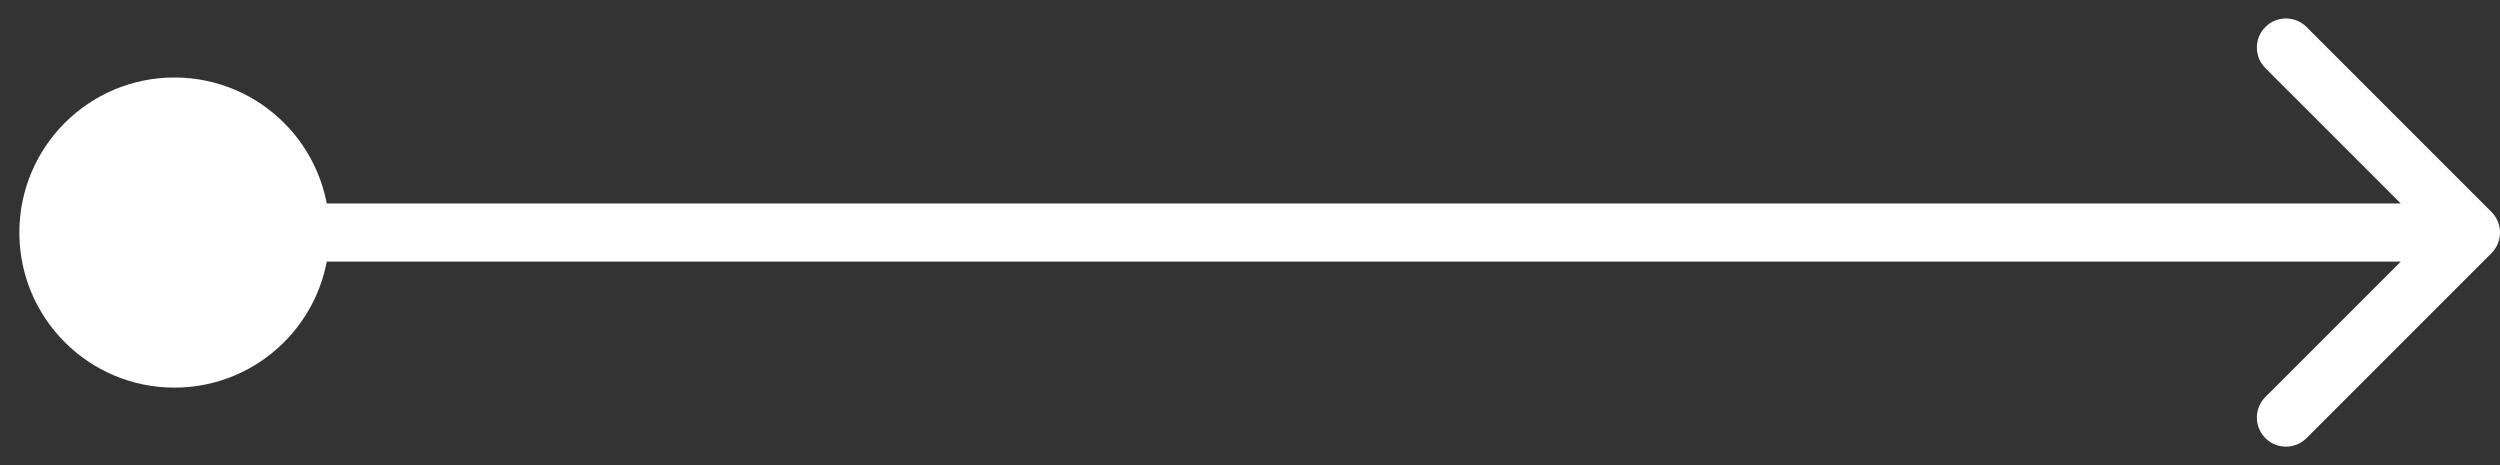 <svg width="43" height="8" viewBox="0 0 43 8" fill="none" xmlns="http://www.w3.org/2000/svg">
<rect x="0" y="0" width="43" height="8" fill="#333333" stroke="none"/>
<path id="Vector 134" d="M0.333 4C0.333 5.473 1.527 6.667 3 6.667C4.473 6.667 5.667 5.473 5.667 4C5.667 2.527 4.473 1.333 3 1.333C1.527 1.333 0.333 2.527 0.333 4ZM42.854 4.354C43.049 4.158 43.049 3.842 42.854 3.646L39.672 0.464C39.476 0.269 39.16 0.269 38.965 0.464C38.769 0.66 38.769 0.976 38.965 1.172L41.793 4L38.965 6.828C38.769 7.024 38.769 7.34 38.965 7.536C39.16 7.731 39.476 7.731 39.672 7.536L42.854 4.354ZM3 4.5H42.5V3.5H3V4.5Z" fill="white"/>
</svg>
